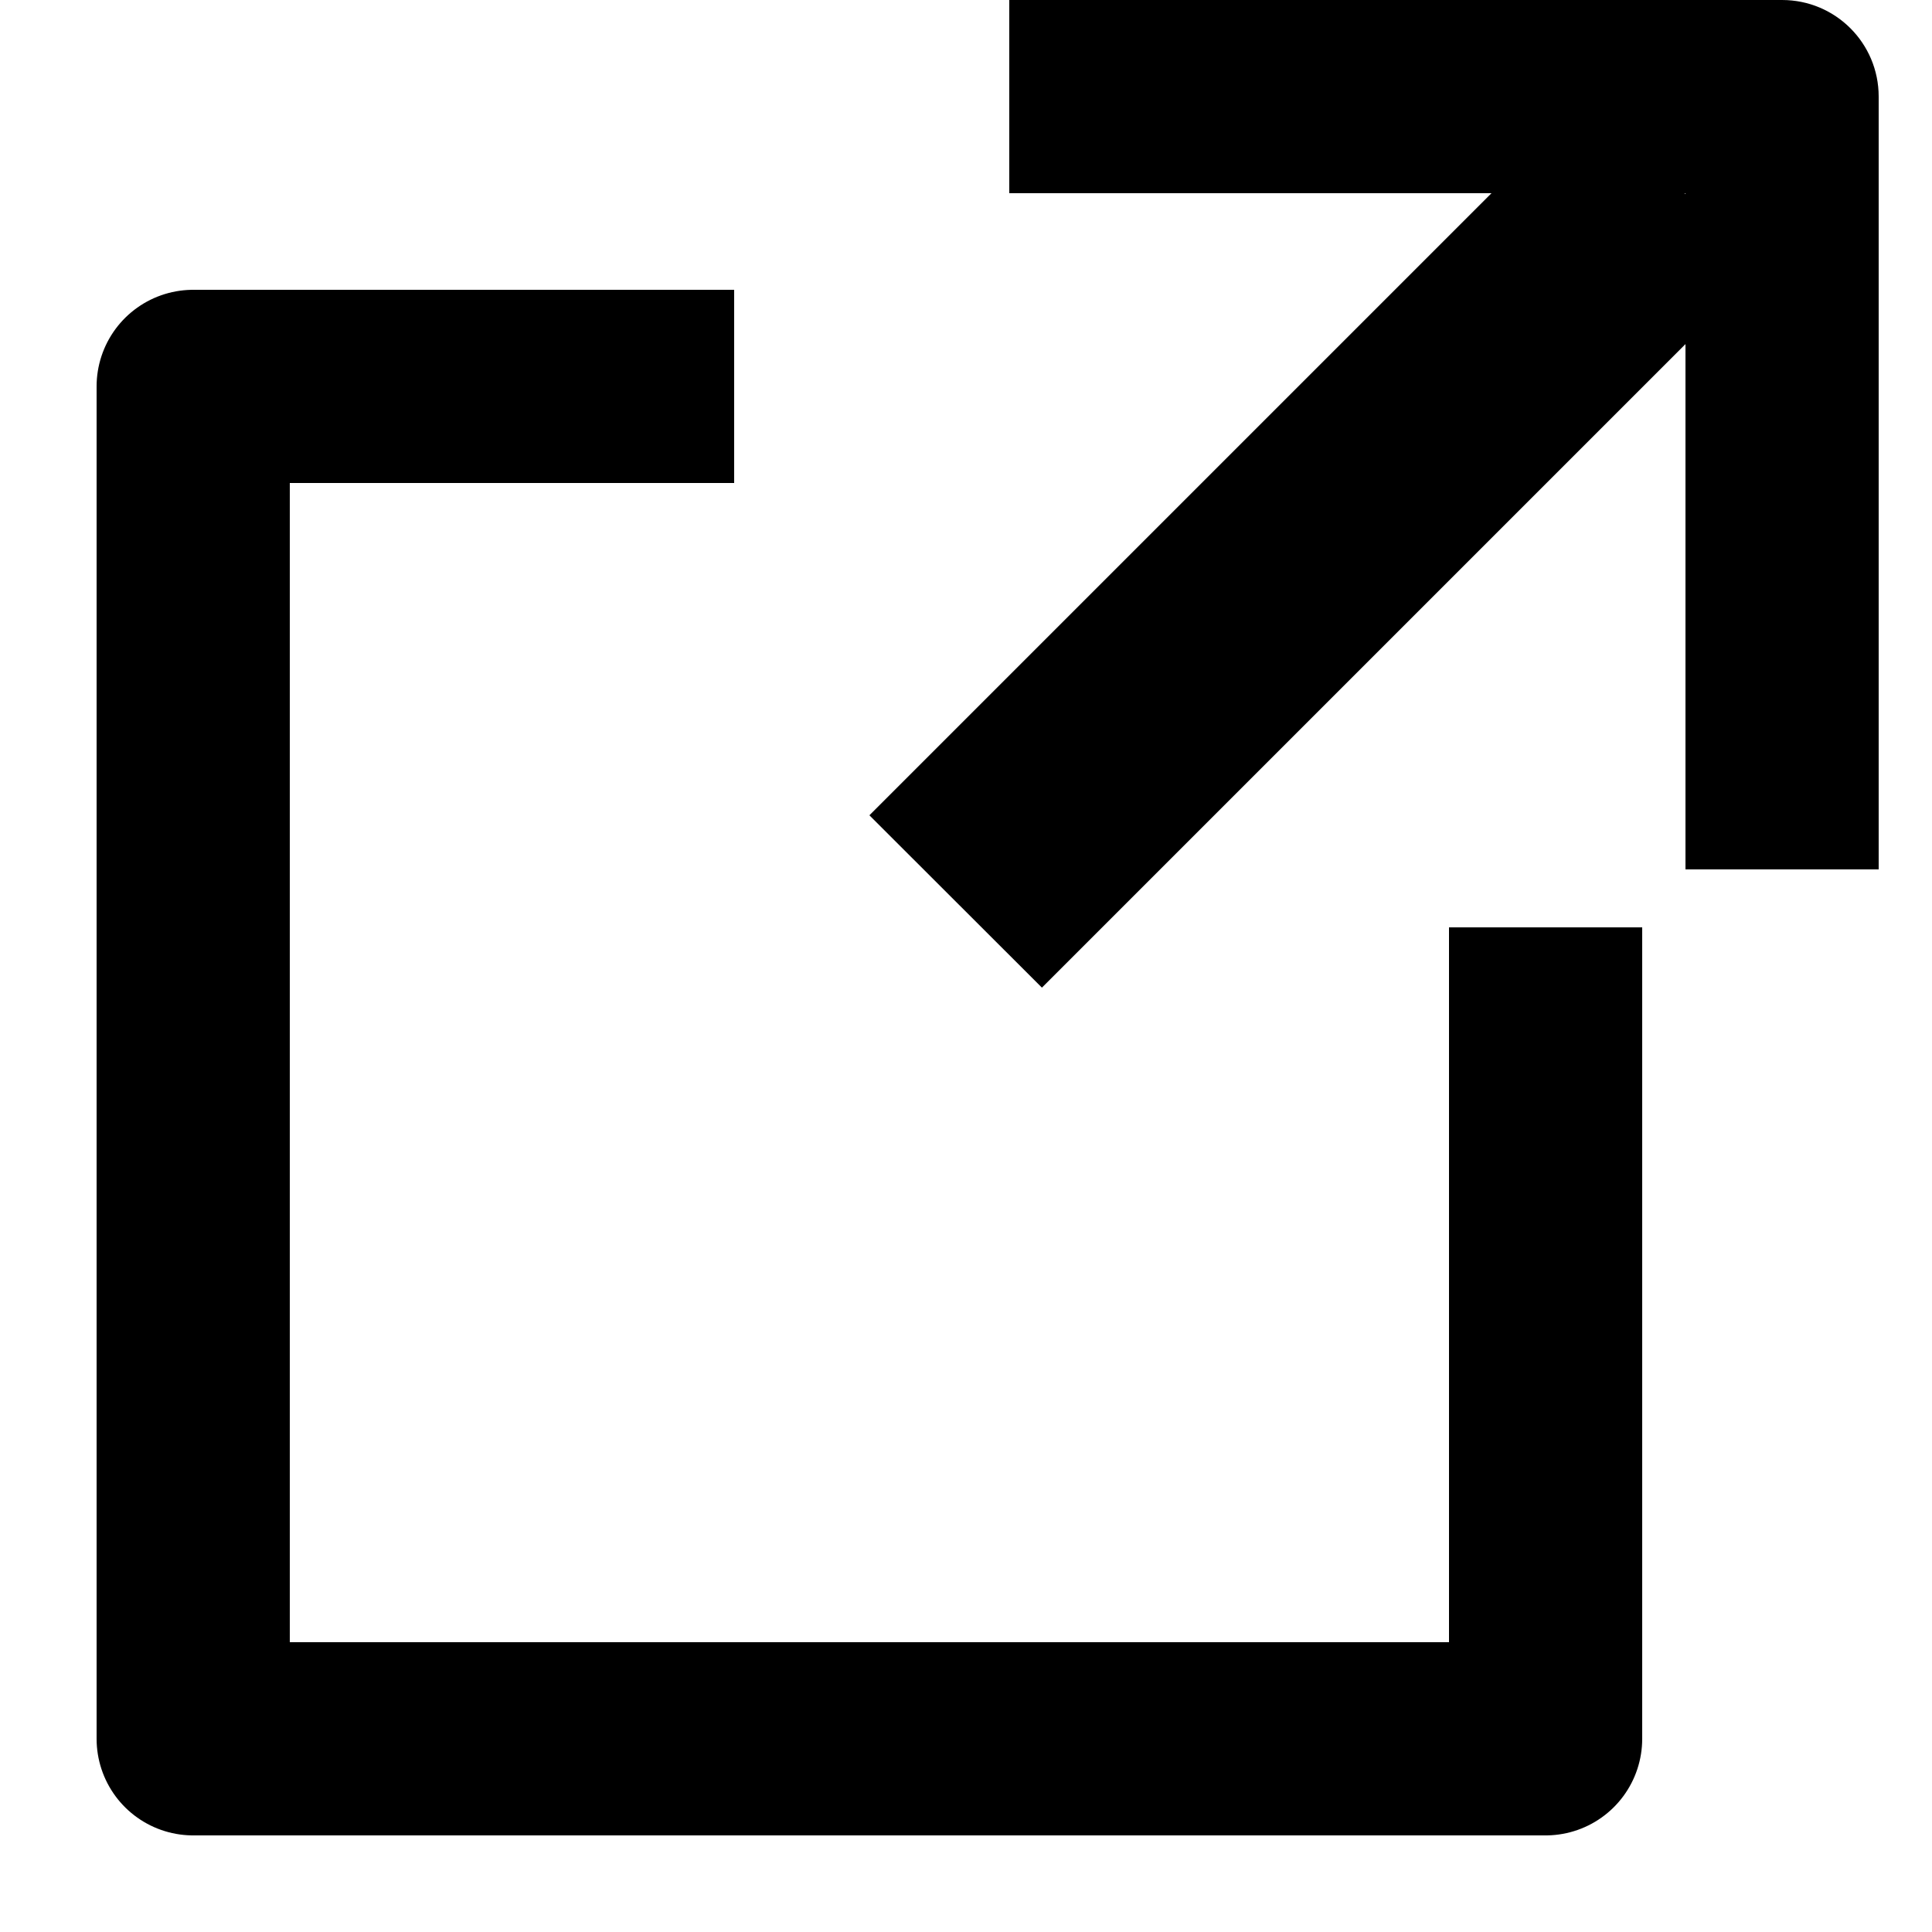 <svg width="10" height="10" viewBox="0 0 10 10" fill="none" xmlns="http://www.w3.org/2000/svg">
<path d="M3.8 2H1V9H8V4.8" stroke="black" stroke-linejoin="round"/>
<path fill-rule="evenodd" clip-rule="evenodd" d="M8.72 1H8.724V1.005L8.72 1ZM7.72 1H5.224V0H9.224C9.501 0 9.724 0.224 9.724 0.5V4.5H8.724V1.781L5.393 5.112L4.5 4.22L7.72 1Z" fill="black"/>
</svg>
